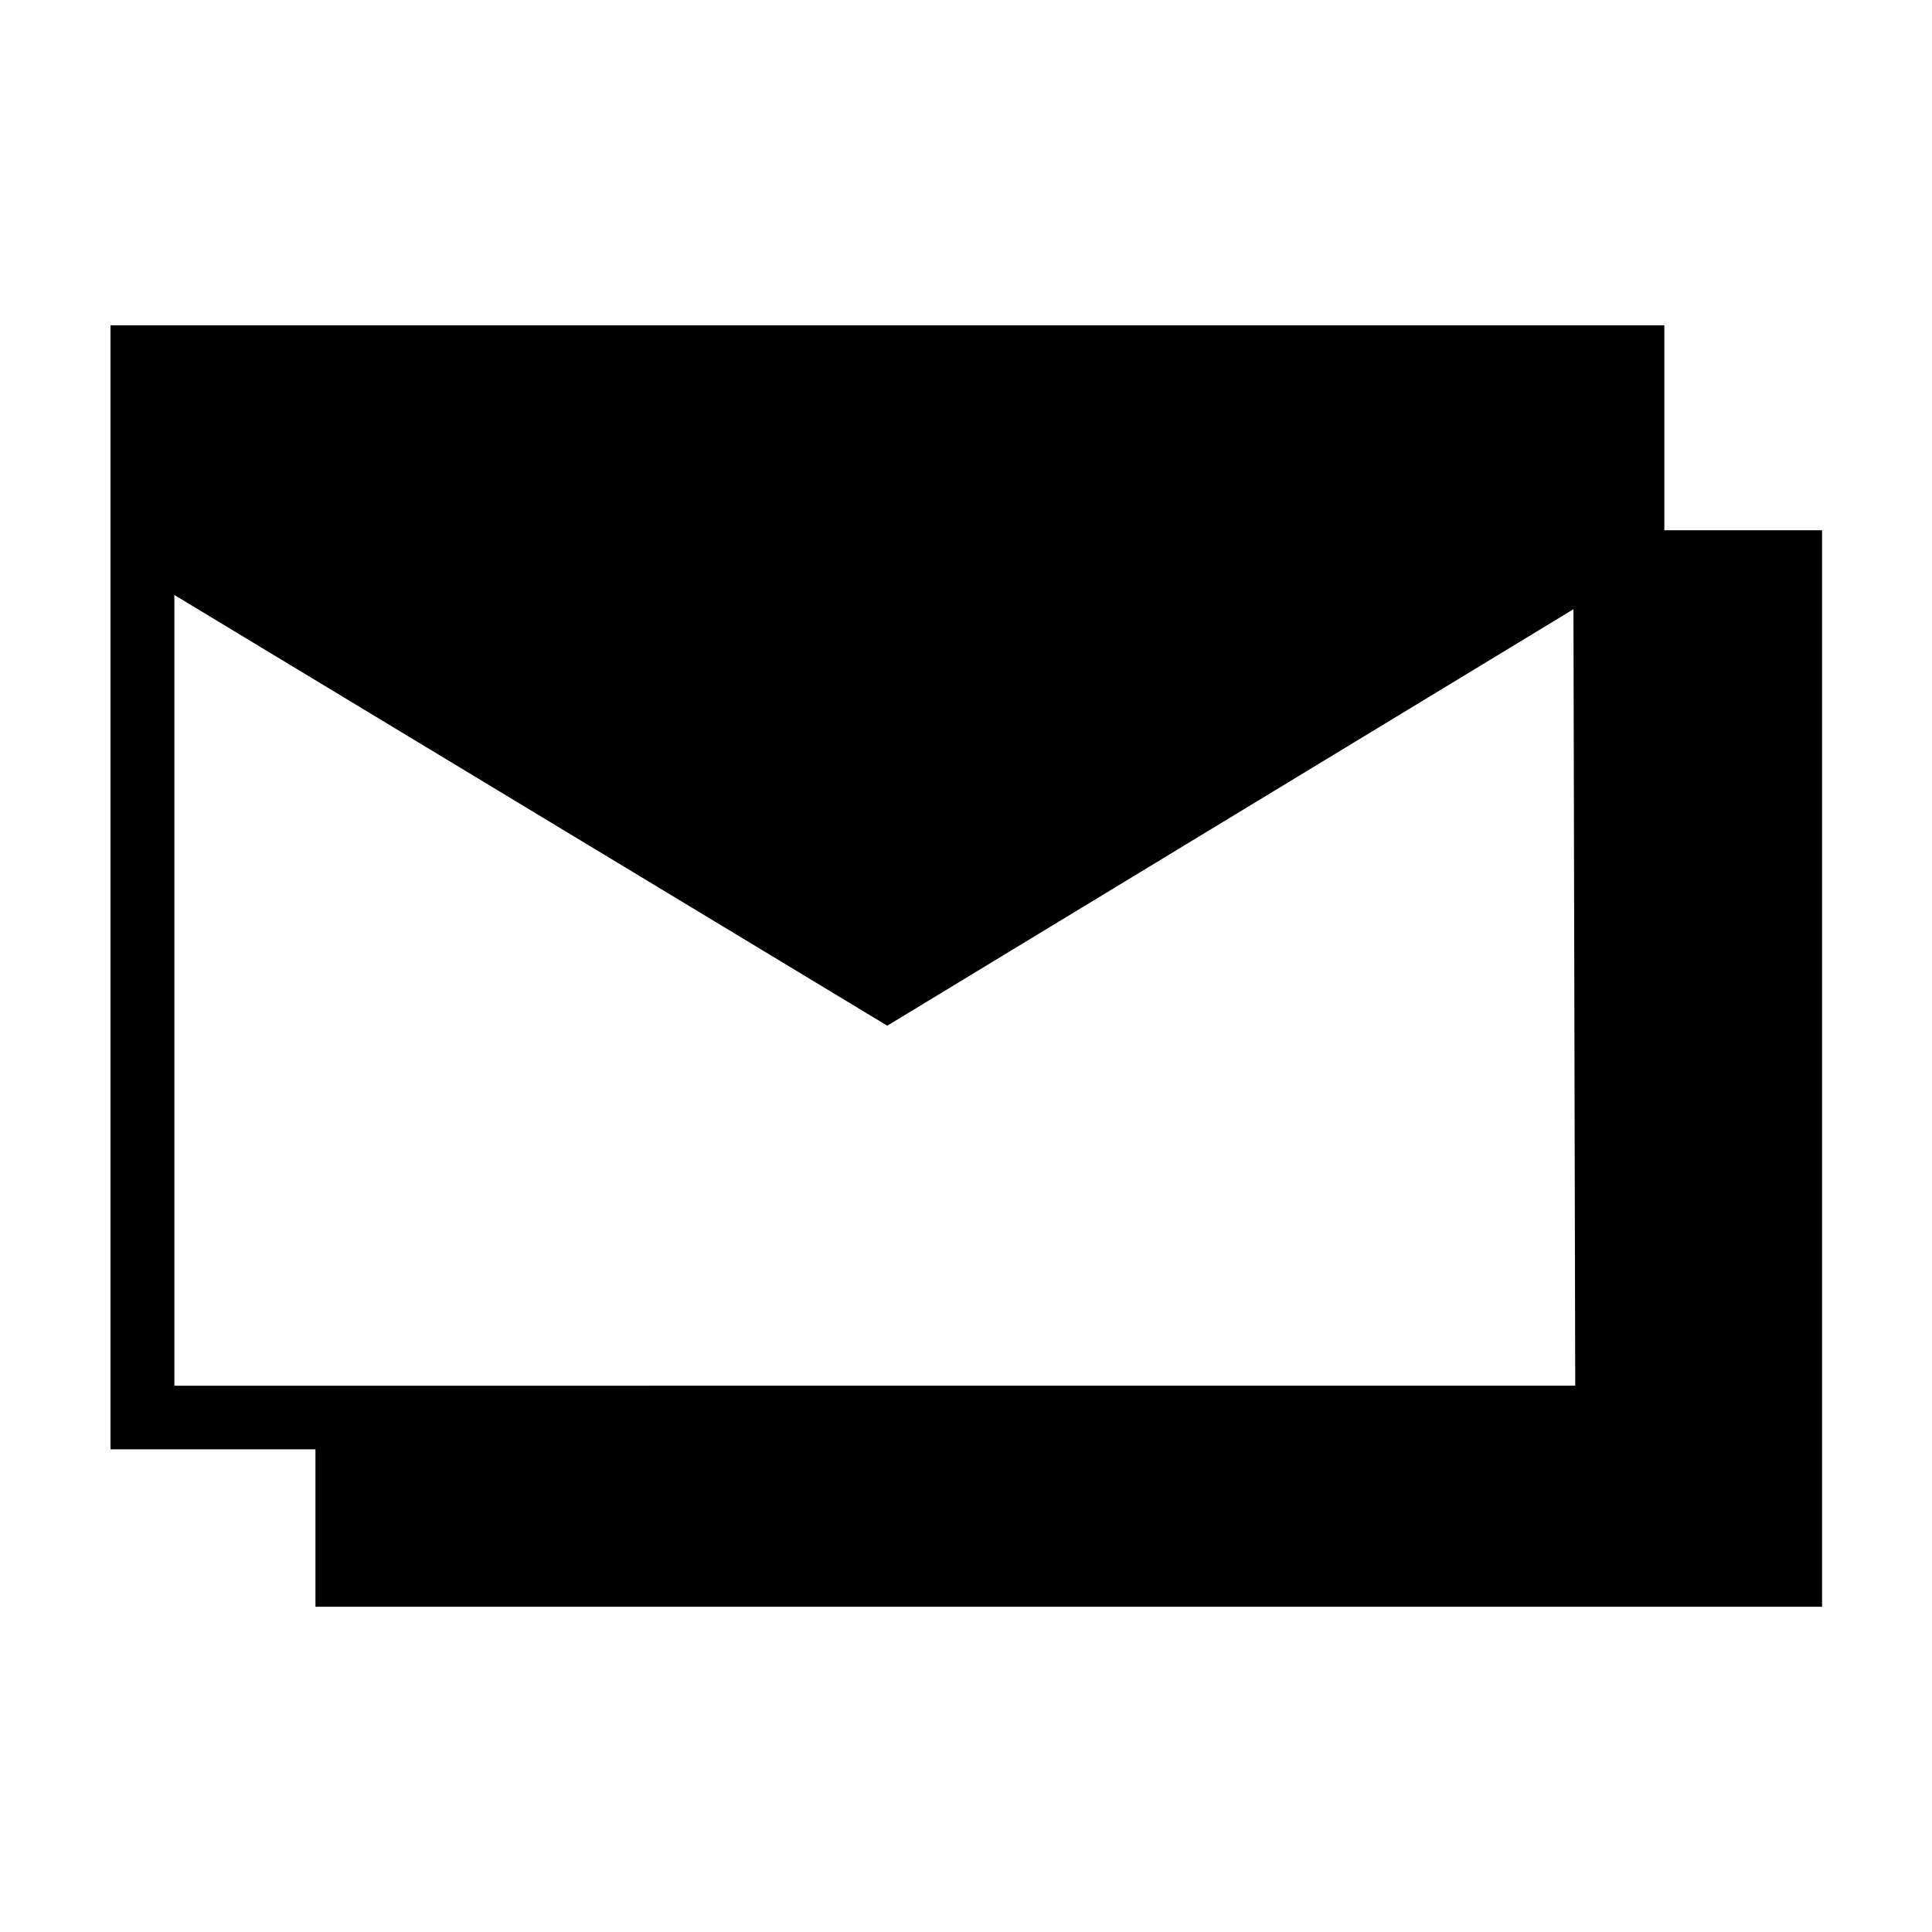 <?xml version="1.0" encoding="UTF-8"?>
<!-- Uploaded to: ICON Repo, www.iconrepo.com, Generator: ICON Repo Mixer Tools -->
<svg fill="#000000" width="800px" height="800px" version="1.1" viewBox="144 144 512 512" xmlns="http://www.w3.org/2000/svg">
 <path d="m585.07 284.52v-54.316h-411.79v297.88h54.316v41.723h399.27v-285.29zm-394.86 226.71v-209.55l188.93 114.14 181.84-110.37 0.473 205.77z"/>
</svg>